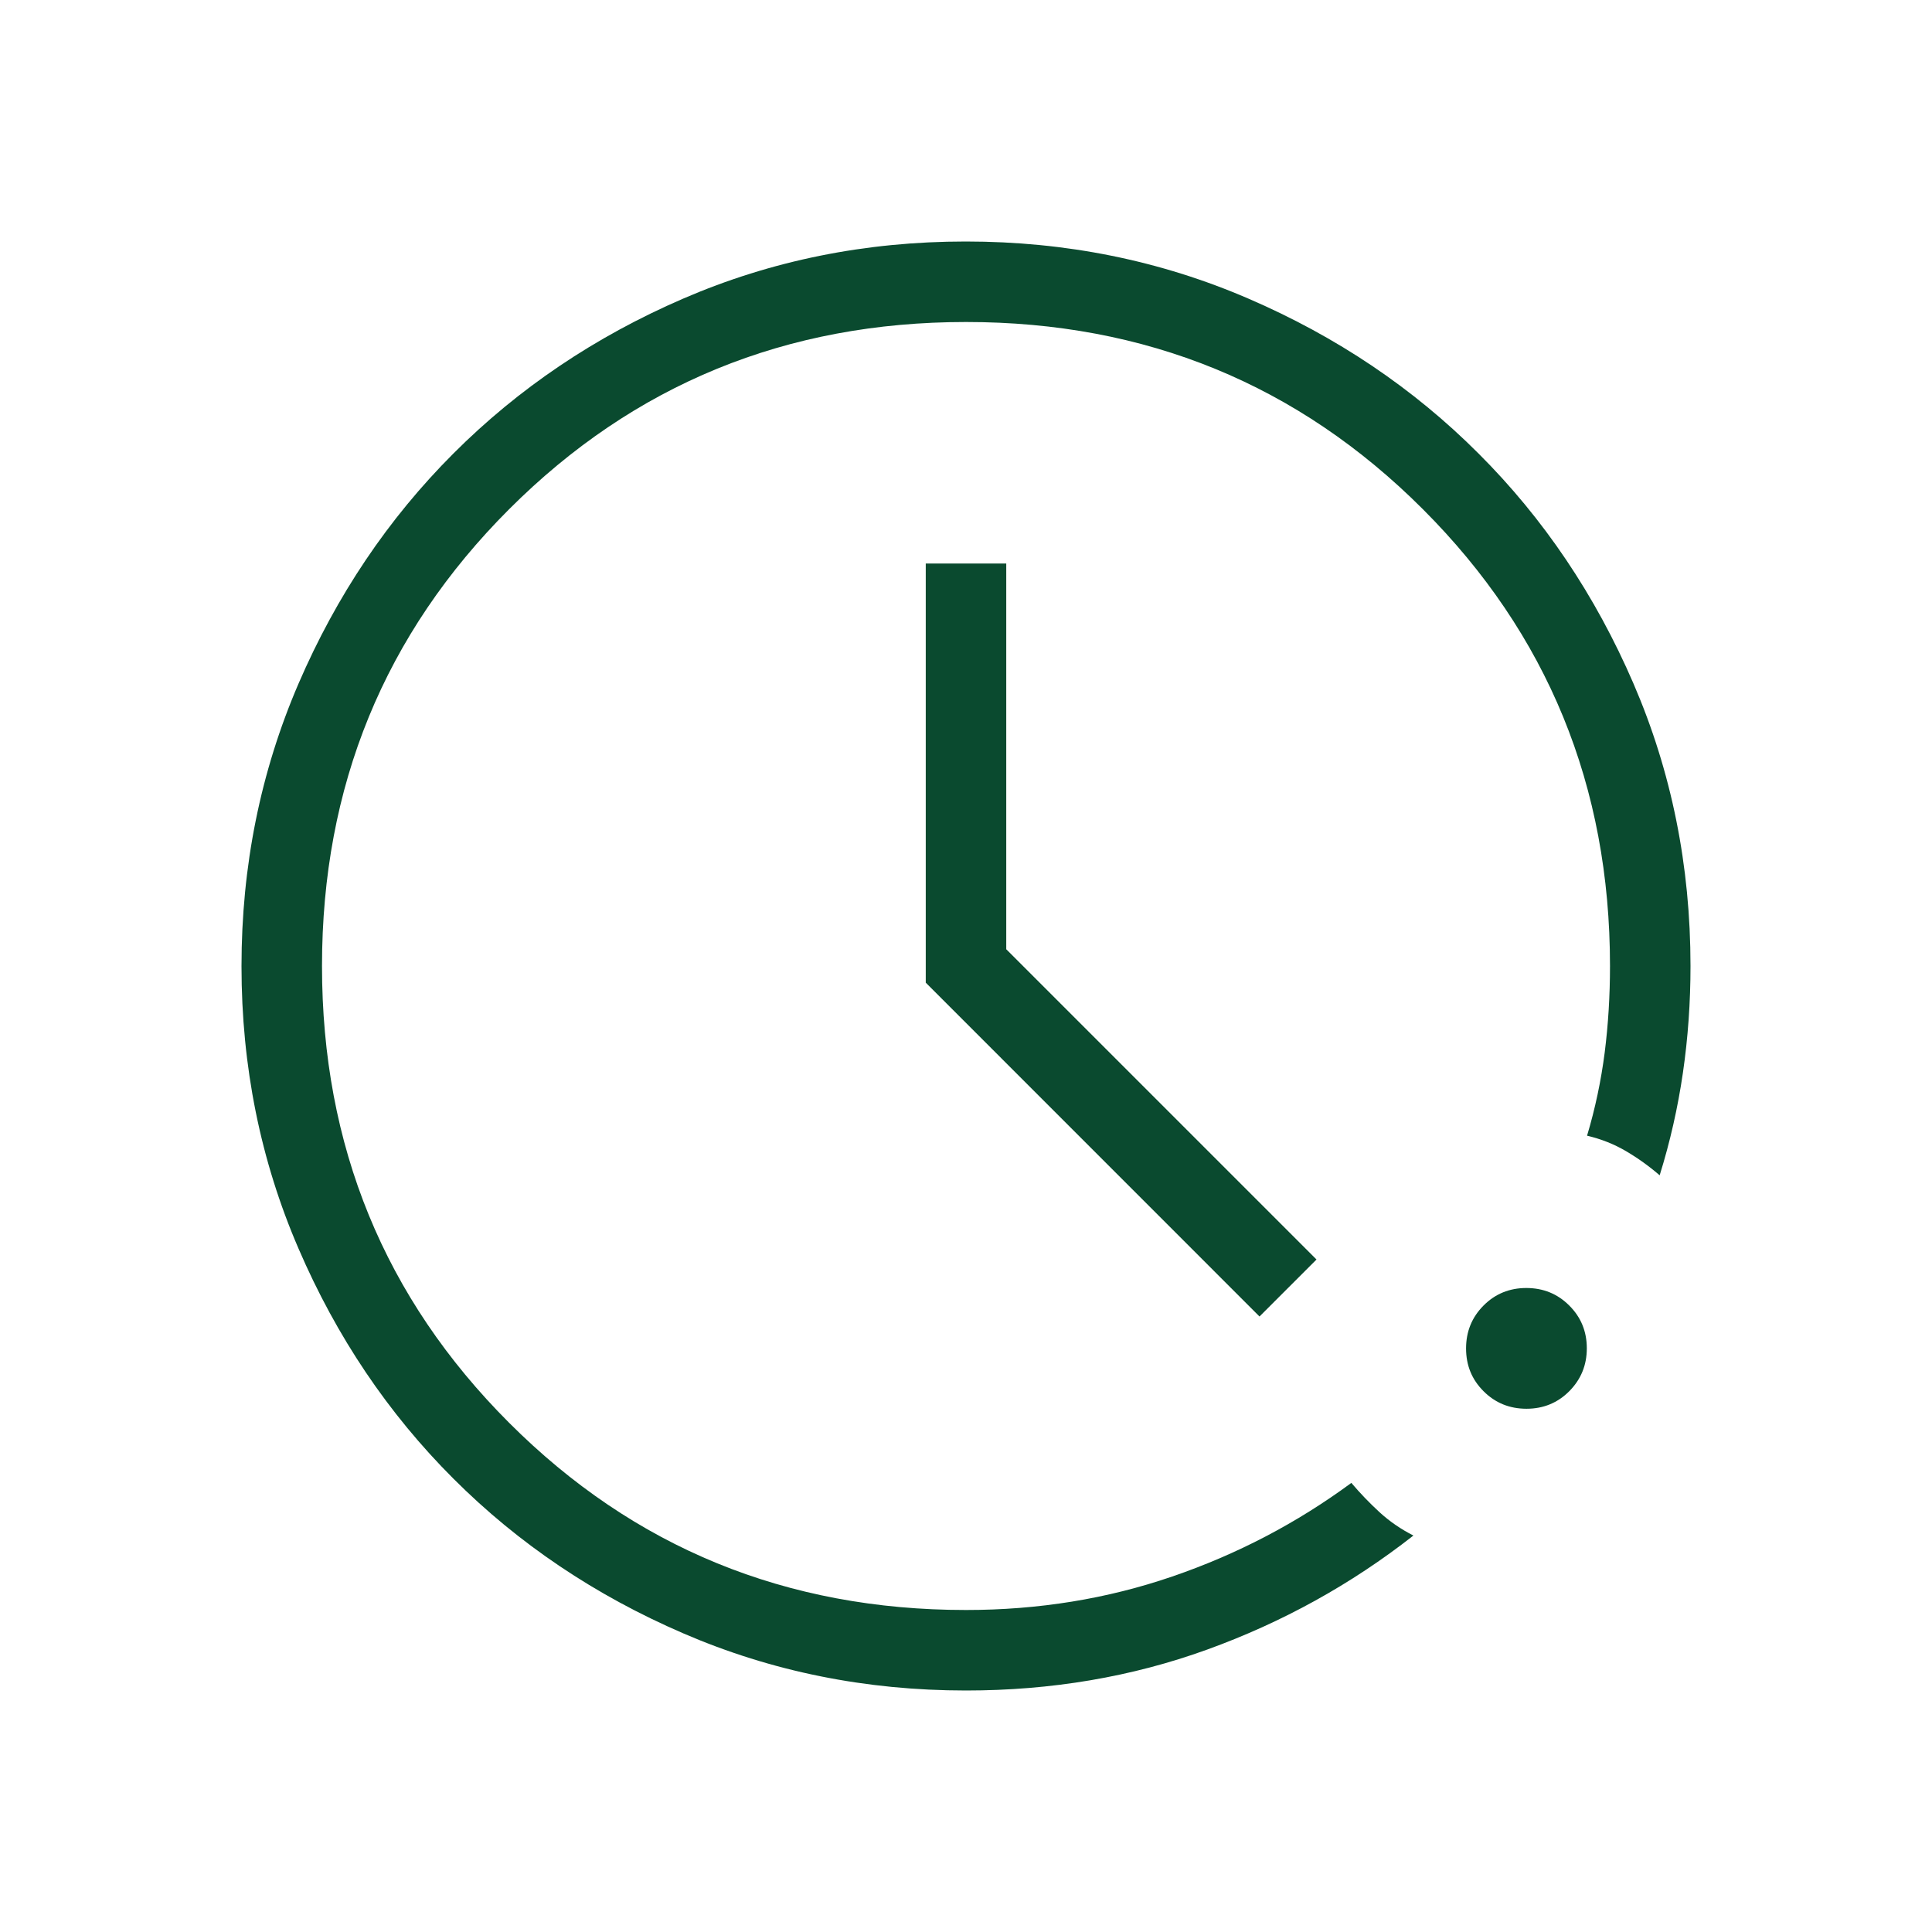 <svg xmlns="http://www.w3.org/2000/svg" width="24" height="24" viewBox="0 0 24 24" fill="none"><mask id="mask0_1779_4100" style="mask-type:alpha" maskUnits="userSpaceOnUse" x="0" y="0" width="24" height="24"><rect width="24" height="24" fill="#D9D9D9"></rect></mask><g mask="url(#mask0_1779_4100)"><path d="M12 21C10.755 21 9.585 20.764 8.49 20.291C7.395 19.819 6.442 19.178 5.633 18.369C4.822 17.559 4.181 16.607 3.709 15.512C3.236 14.417 3 13.248 3 12.003C3 10.759 3.236 9.589 3.708 8.493C4.181 7.397 4.822 6.444 5.632 5.634C6.441 4.824 7.393 4.182 8.488 3.709C9.583 3.236 10.752 3 11.997 3C13.241 3 14.411 3.236 15.507 3.709C16.602 4.181 17.556 4.822 18.366 5.633C19.177 6.442 19.818 7.395 20.291 8.49C20.764 9.585 21 10.755 21 12C21 12.45 20.969 12.892 20.906 13.325C20.843 13.758 20.747 14.183 20.617 14.6C20.486 14.487 20.347 14.387 20.199 14.3C20.051 14.213 19.89 14.149 19.715 14.108C19.817 13.768 19.889 13.424 19.934 13.076C19.978 12.728 20 12.369 20 12C20 9.767 19.225 7.875 17.675 6.325C16.125 4.775 14.233 4 12 4C9.767 4 7.875 4.775 6.325 6.325C4.775 7.875 4 9.767 4 12C4 14.233 4.775 16.125 6.325 17.675C7.875 19.225 9.767 20 12 20C12.901 20 13.755 19.861 14.562 19.584C15.368 19.308 16.11 18.92 16.787 18.421C16.897 18.551 17.014 18.672 17.139 18.787C17.264 18.901 17.404 18.997 17.558 19.075C16.785 19.681 15.93 20.154 14.995 20.492C14.059 20.831 13.061 21 12 21ZM18.963 17.5C18.753 17.5 18.575 17.428 18.43 17.283C18.284 17.138 18.212 16.961 18.212 16.751C18.212 16.541 18.284 16.364 18.429 16.218C18.573 16.073 18.751 16 18.96 16C19.17 16 19.348 16.072 19.493 16.217C19.639 16.362 19.712 16.539 19.712 16.749C19.712 16.959 19.639 17.136 19.494 17.282C19.35 17.427 19.172 17.5 18.963 17.5ZM15.646 16.354L11.5 12.207V7H12.5V11.792L16.354 15.646L15.646 16.354Z" fill="#0A4A2F"></path></g></svg>